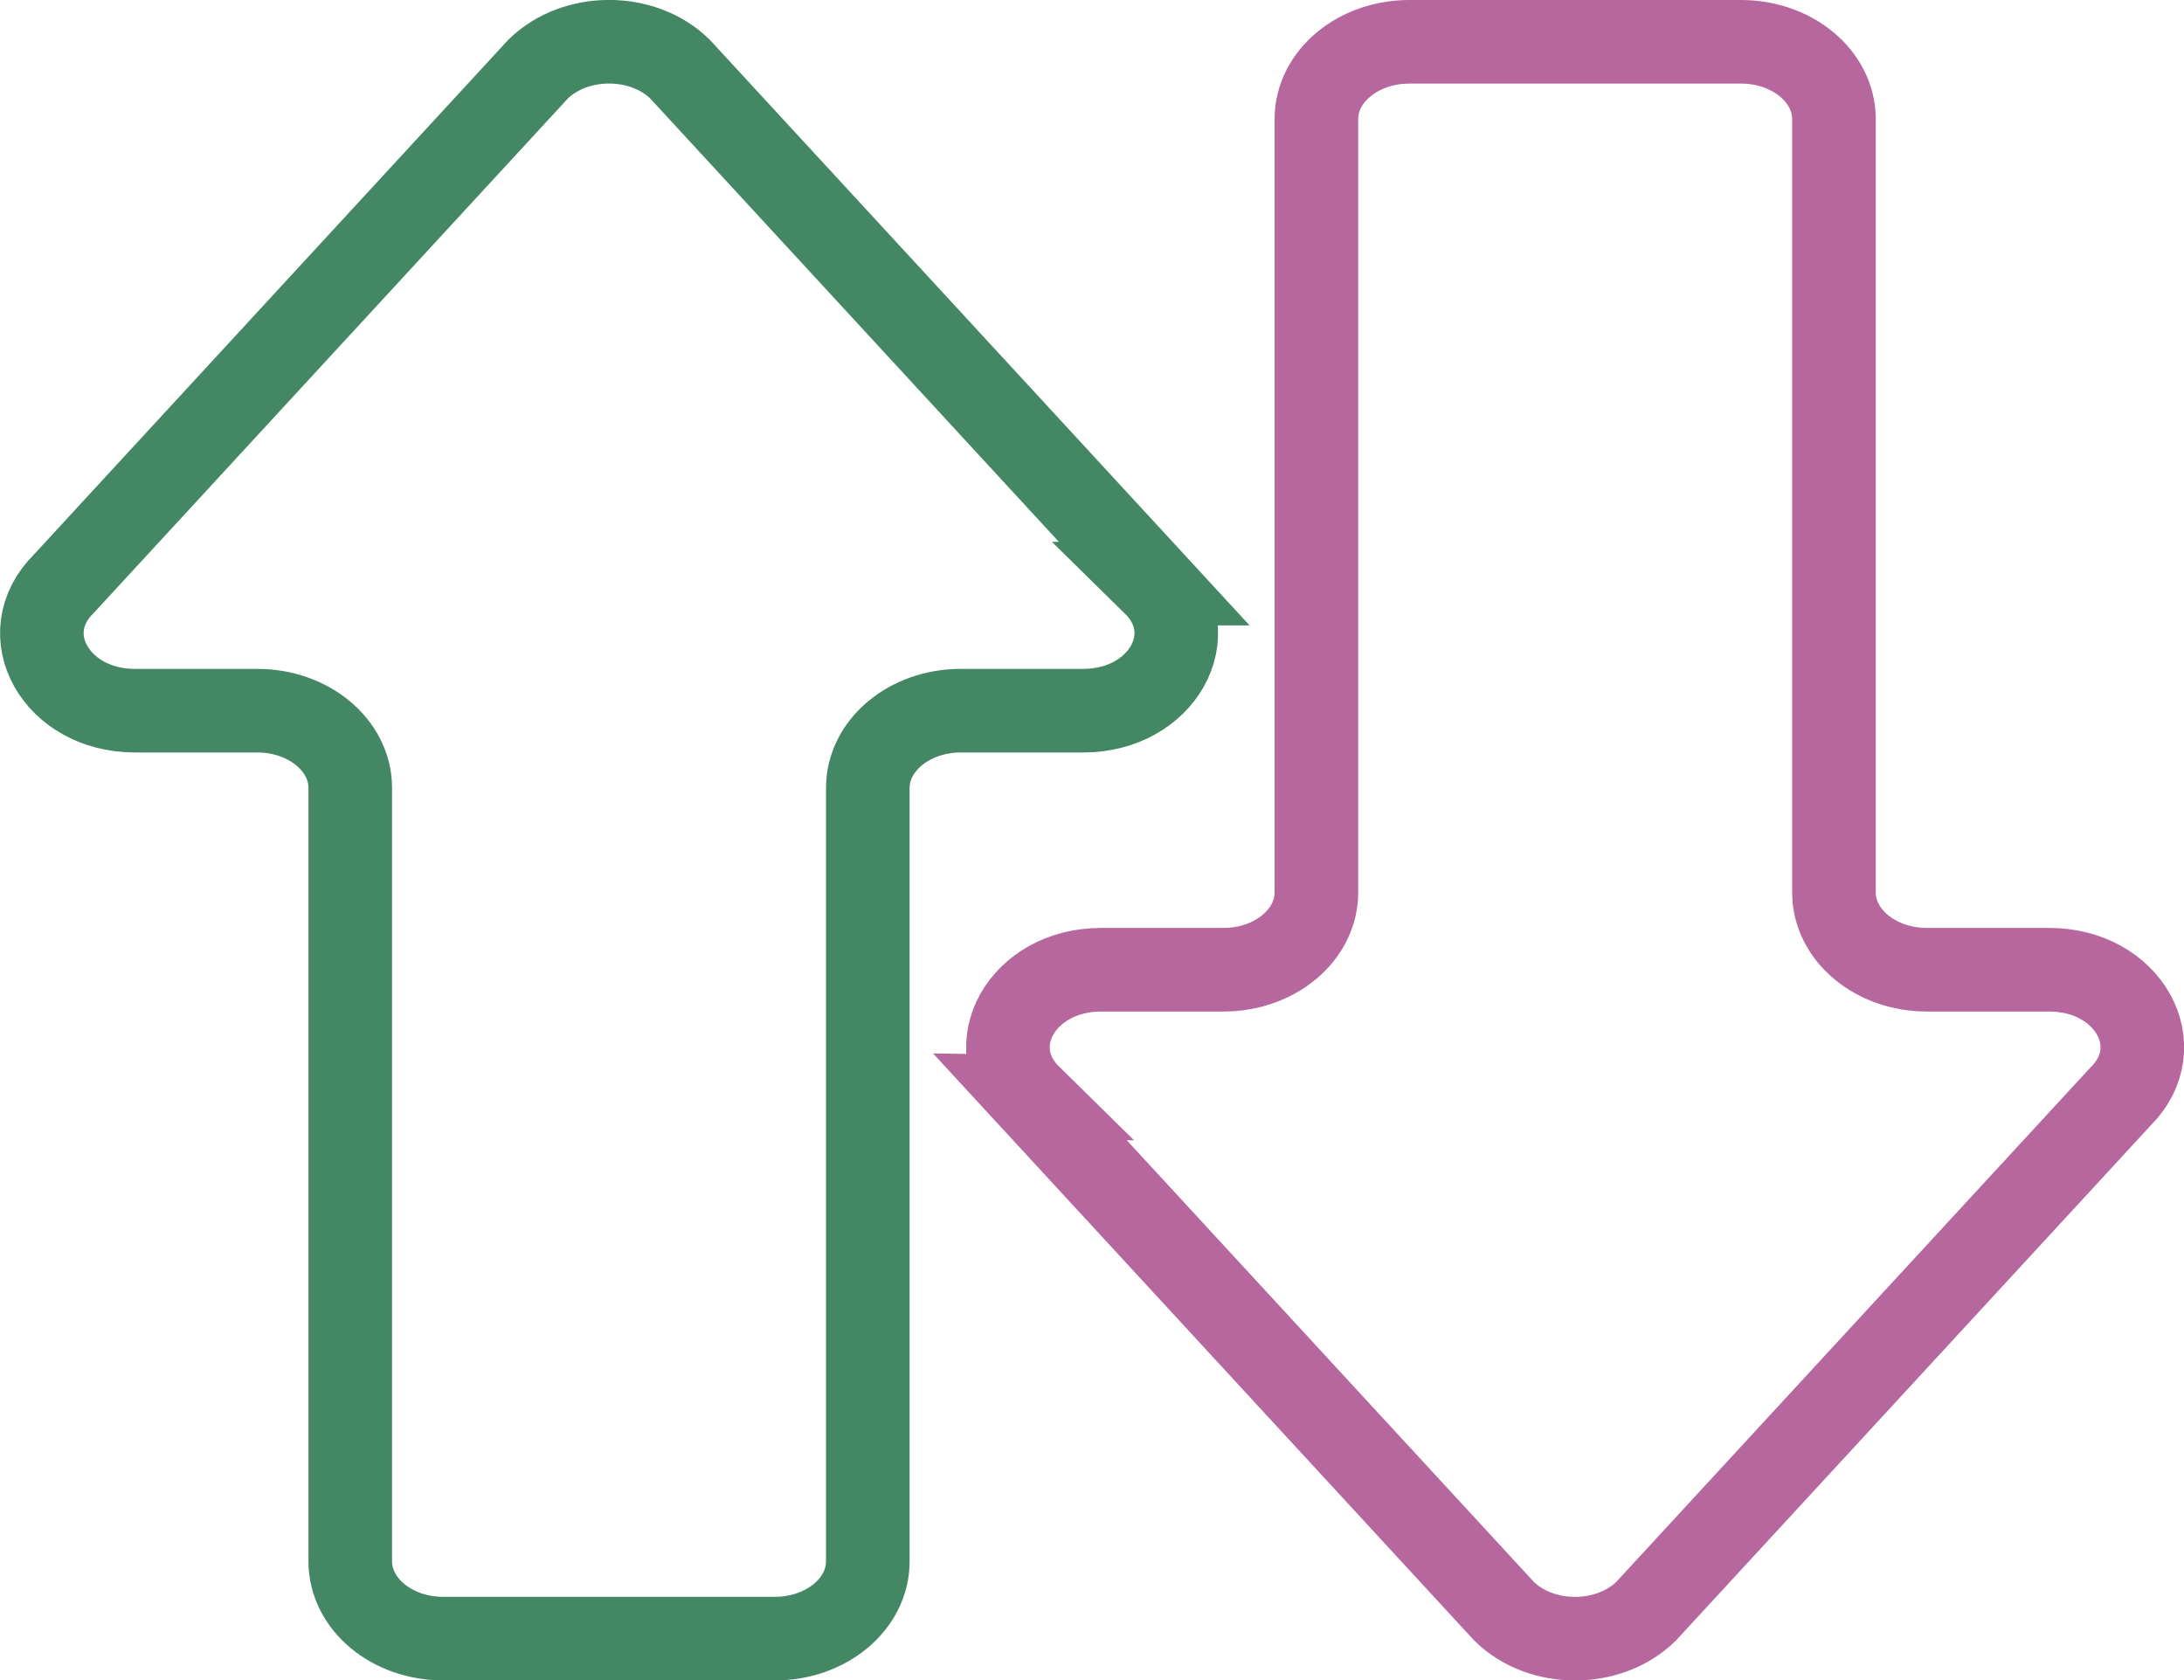 <?xml version="1.0" encoding="UTF-8"?>
<svg xmlns="http://www.w3.org/2000/svg" id="Layer_2" data-name="Layer 2" viewBox="0 0 209.01 160.81">
  <defs>
    <style>
      .cls-1 {
        stroke: #438765;
      }

      .cls-1, .cls-2 {
        fill: none;
        stroke-miterlimit: 10;
        stroke-width: 8px;
      }

      .cls-2 {
        stroke: #b6679e;
      }
    </style>
  </defs>
  <g id="Layer_1-2" data-name="Layer 1">
    <g>
      <path class="cls-1" d="m110.46,55.85L65.08,6.62c-3.55-3.5-10.03-3.5-13.59,0L6.12,55.85c-4.88,4.81-.77,12.16,6.79,12.16h11.72c4.91,0,8.89,3.31,8.89,7.39v74.02c0,4.08,3.98,7.39,8.89,7.39h31.75c4.91,0,8.89-3.31,8.89-7.39v-74.02c0-4.08,3.98-7.39,8.89-7.39h11.72c7.57,0,11.68-7.36,6.79-12.16Z"></path>
      <path class="cls-2" d="m98.56,104.96l45.38,49.23c3.55,3.5,10.03,3.5,13.59,0l45.38-49.23c4.88-4.81.77-12.16-6.79-12.16h-11.72c-4.91,0-8.89-3.31-8.89-7.39V11.39c0-4.08-3.98-7.39-8.89-7.39h-31.75c-4.91,0-8.89,3.31-8.89,7.39v74.02c0,4.08-3.98,7.39-8.89,7.39h-11.72c-7.57,0-11.68,7.36-6.79,12.16Z"></path>
    </g>
  </g>
</svg>
